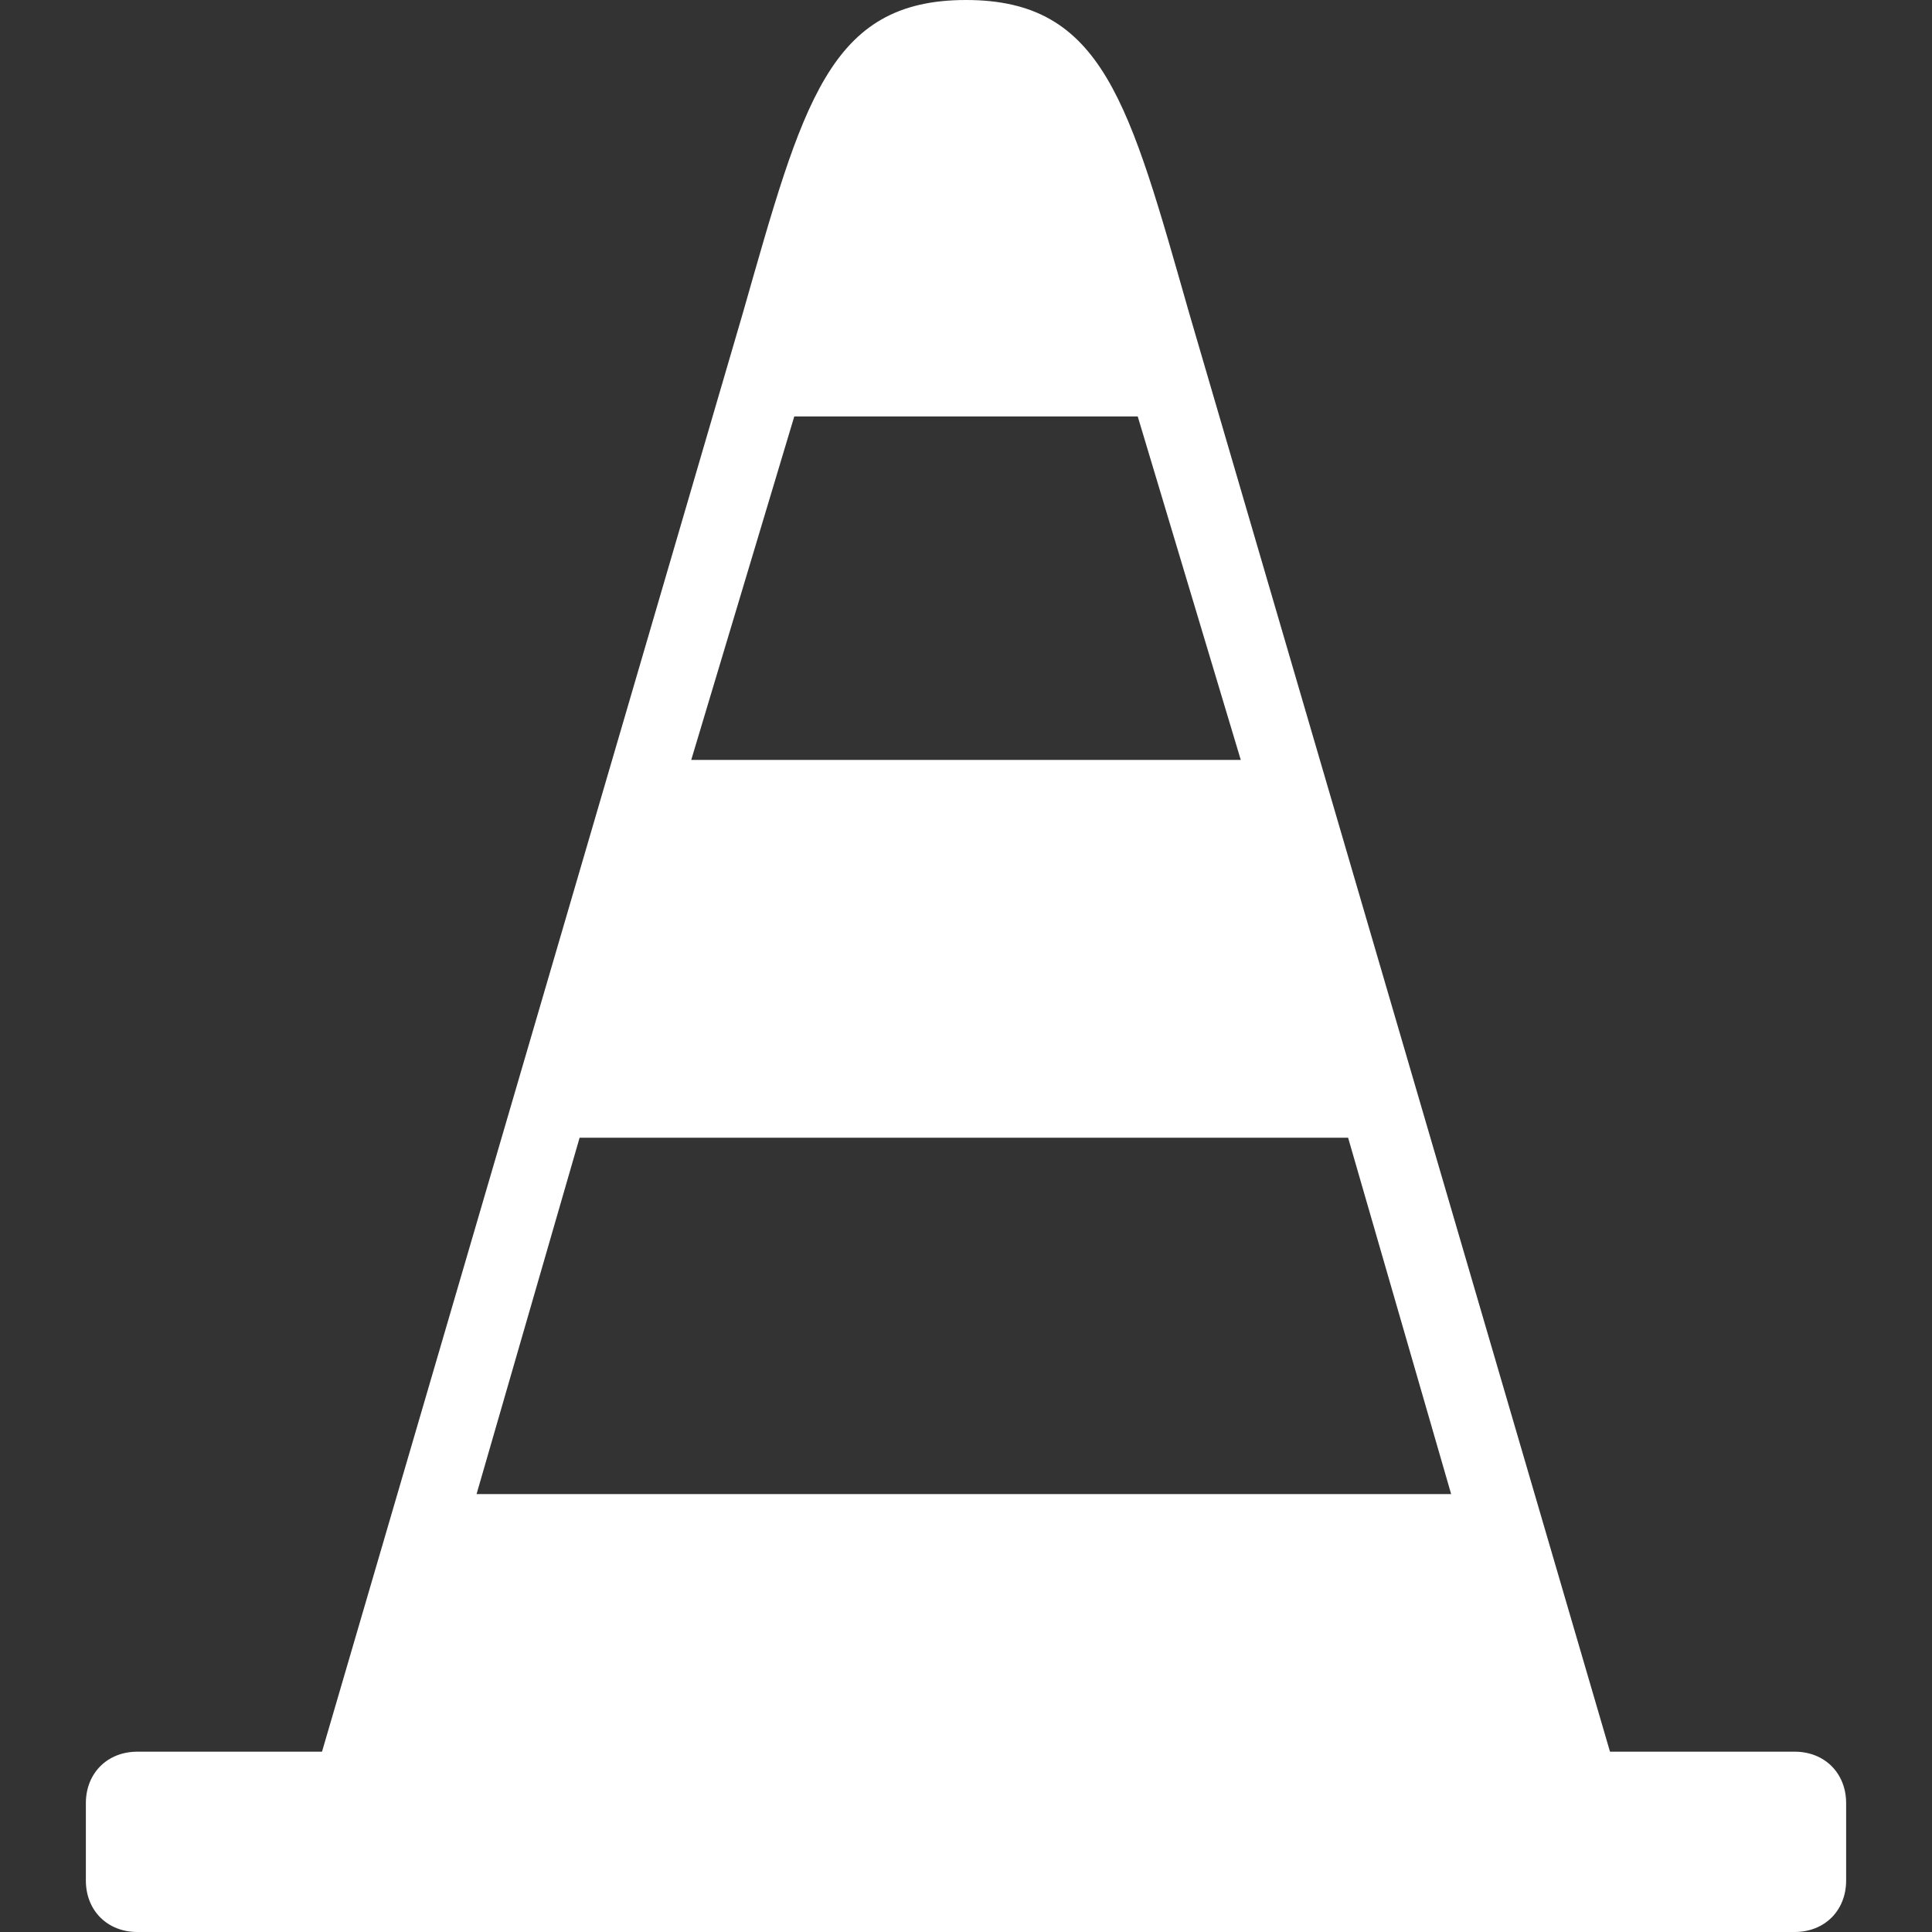 <?xml version="1.0" encoding="utf-8"?>
<!-- Generator: Adobe Illustrator 22.1.0, SVG Export Plug-In . SVG Version: 6.00 Build 0)  -->
<svg version="1.1" id="Calque_1" xmlns="http://www.w3.org/2000/svg" xmlns:xlink="http://www.w3.org/1999/xlink" x="0px" y="0px"
	 width="45px" height="45px" viewBox="0 0 45 45" style="enable-background:new 0 0 45 45;" xml:space="preserve">
<rect x="0" y="0" width="45" height="45" fill="#333333" stroke="none"/>
<style type="text/css">
	.st0{fill:#FFFFFF;}
</style>
<path class="st0" d="M43,43.8V42c0-0.7-0.5-1.2-1.2-1.2h-4.3L27.7,7.3c-1.4-4.9-2-7.3-5.2-7.3c-3.2,0-3.8,2.4-5.2,7.3L7.5,40.8H3.2
	C2.5,40.8,2,41.3,2,42v1.8C2,44.5,2.5,45,3.2,45h38.6C42.5,45,43,44.5,43,43.8z M18.5,9.7h8l2.4,8H16.1L18.5,9.7z M11.1,34.8
	l2.4-8.3h17.9l2.4,8.3H11.1z"/>
</svg>
